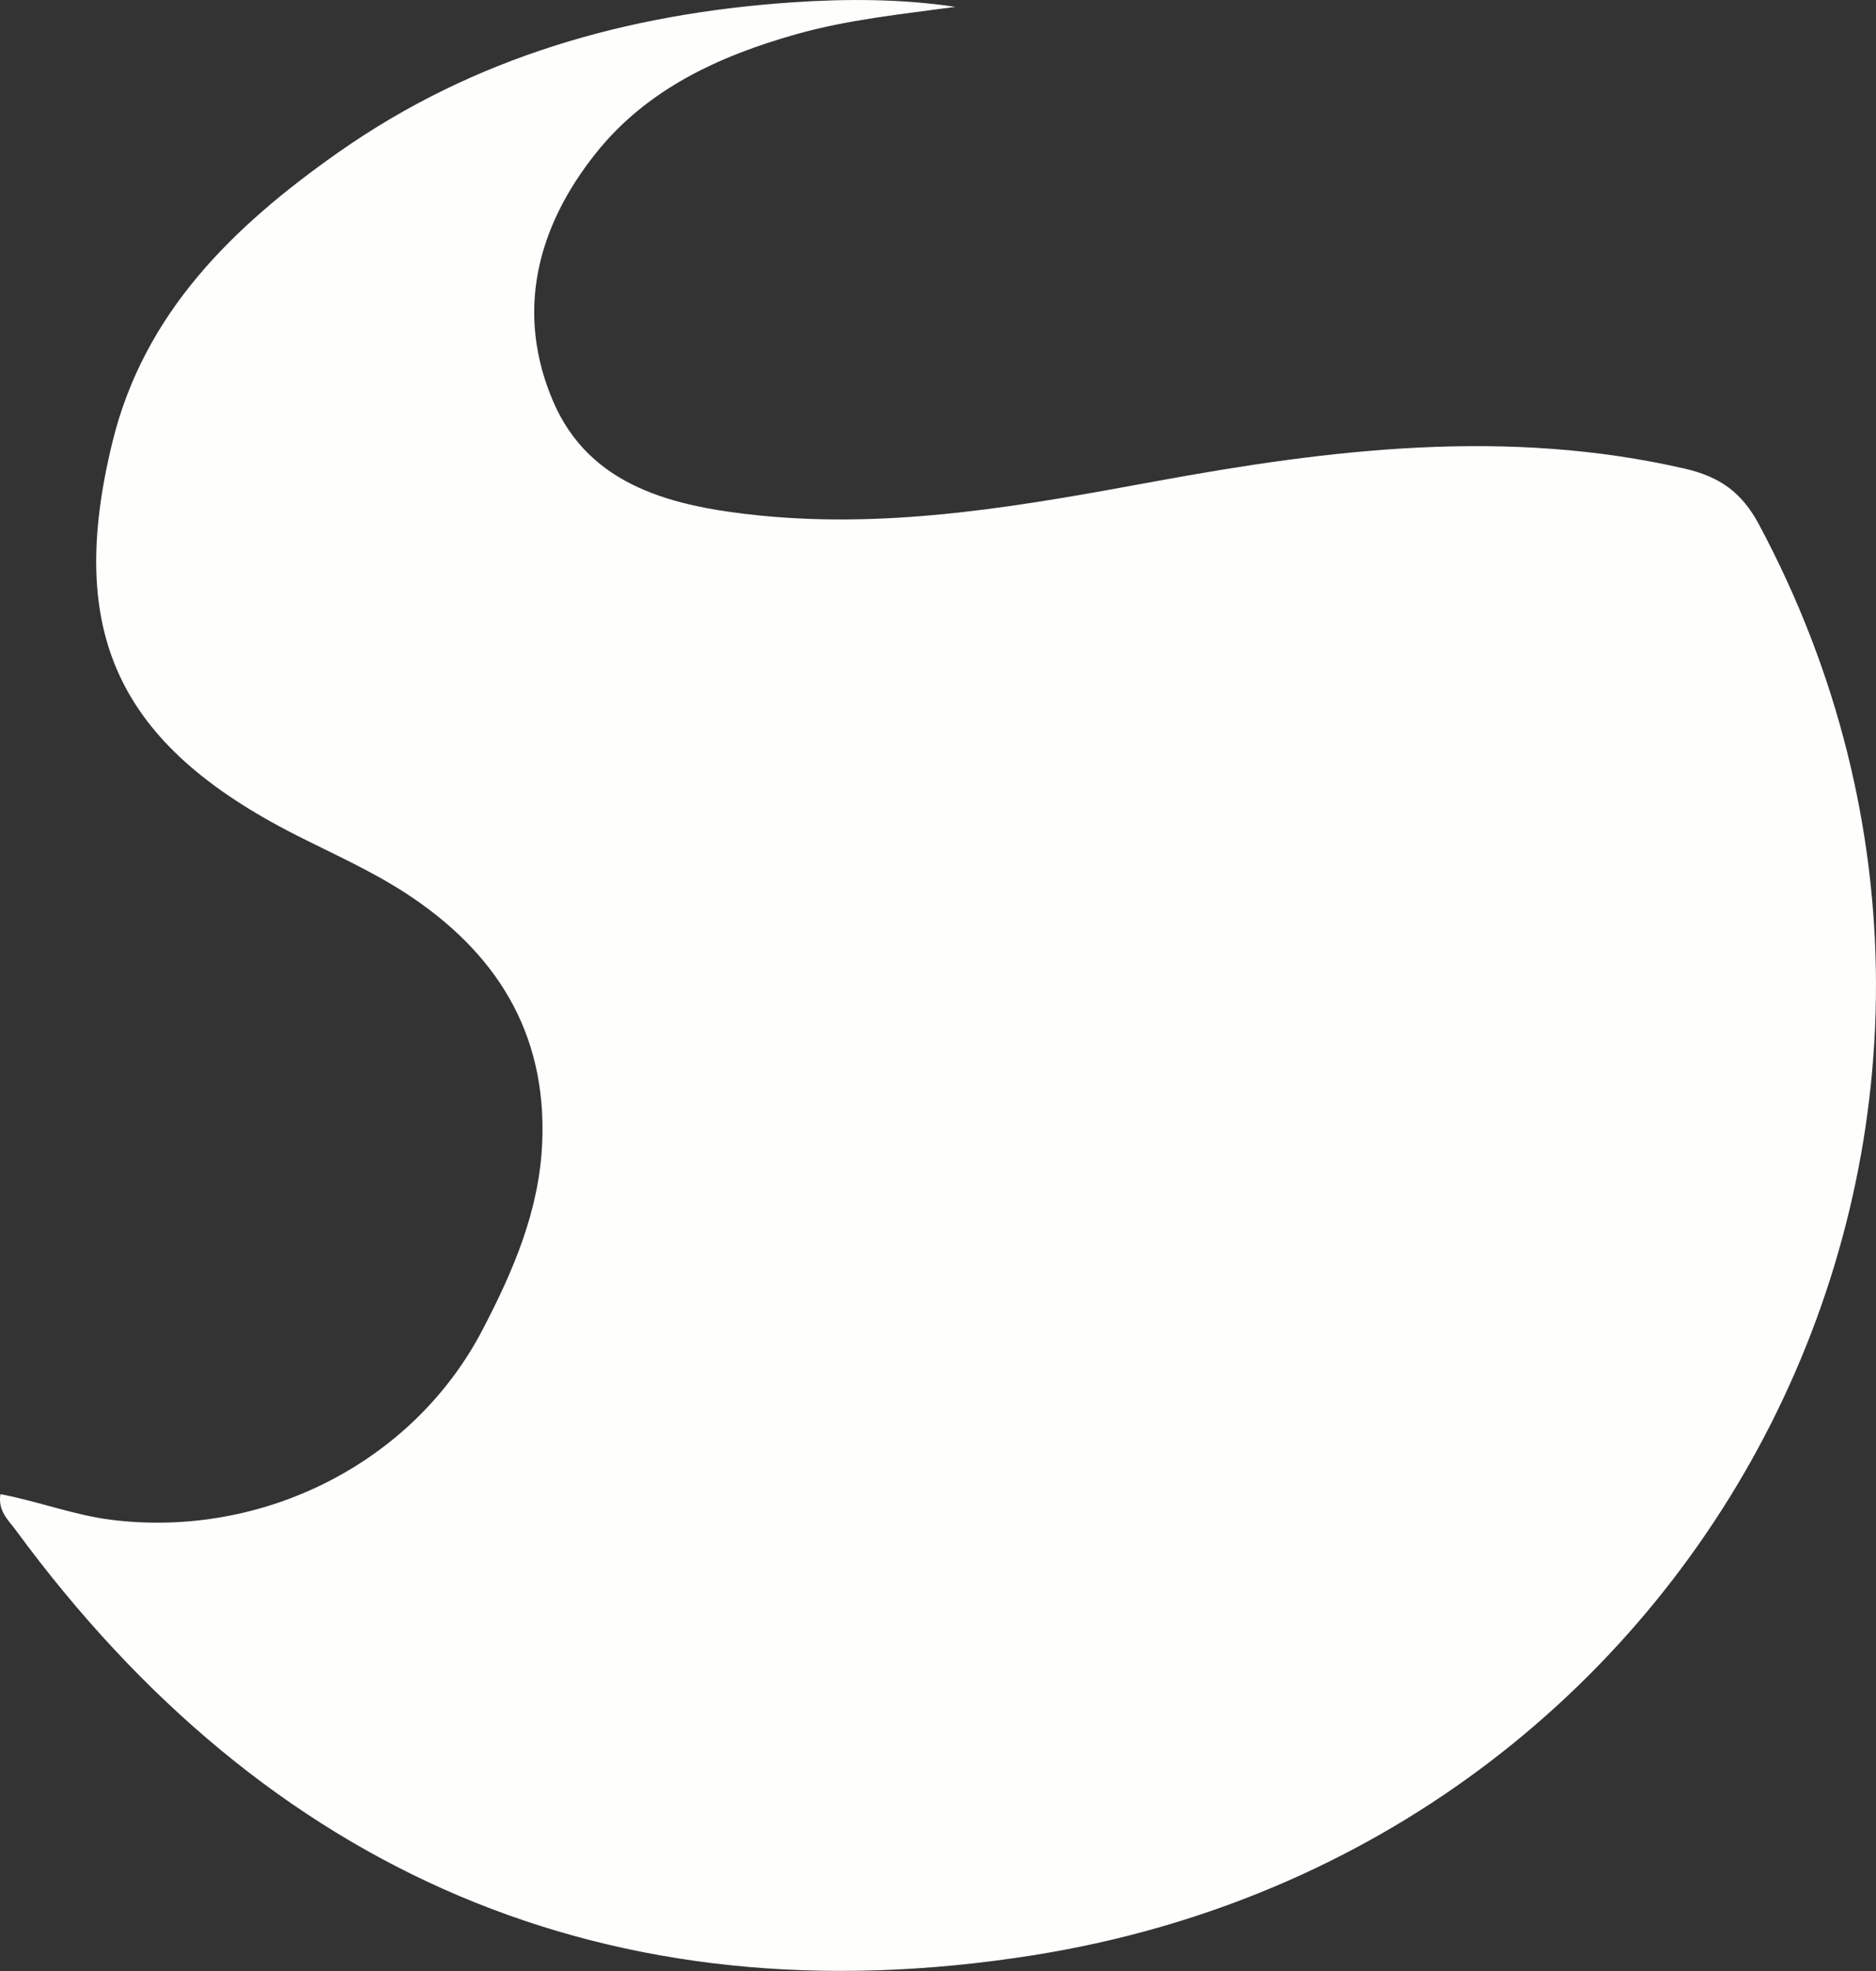 <svg width="40" height="42" viewBox="0 0 40 42" fill="none" xmlns="http://www.w3.org/2000/svg">
<rect x="0" y="0" width="40" height="42" fill="#333333" stroke="none"/>
<g clip-path="url(#clip0_1755_6332)">
<path d="M0.009 31.839C0.819 31.991 1.576 32.288 2.39 32.388C5.618 32.782 8.813 31.167 10.287 28.339C10.944 27.081 11.498 25.8 11.561 24.352C11.662 21.997 10.572 20.273 8.622 19.014C7.894 18.545 7.087 18.188 6.309 17.793C2.508 15.863 1.402 13.48 2.397 9.422C3.071 6.667 4.963 4.828 7.216 3.246C10.104 1.217 13.377 0.289 16.894 0.05C18.054 -0.028 19.211 -0.027 20.371 0.146C19.233 0.302 18.088 0.416 16.981 0.728C15.318 1.197 13.789 1.904 12.703 3.267C11.435 4.856 10.992 6.67 11.79 8.544C12.573 10.383 14.381 10.801 16.209 10.986C19.061 11.272 21.85 10.77 24.634 10.257C28.382 9.568 32.132 9.115 35.925 9.987C36.672 10.16 37.137 10.491 37.502 11.171C44.306 23.877 36.571 39.363 22.023 41.665C12.981 43.096 5.681 39.884 0.336 32.605C0.183 32.396 -0.049 32.202 0.009 31.837V31.839Z" fill="#FEFEFD"/>
</g>
<defs>
<clipPath id="clip0_1755_6332">
<rect width="40" height="42" fill="white"/>
</clipPath>
</defs>
</svg>
